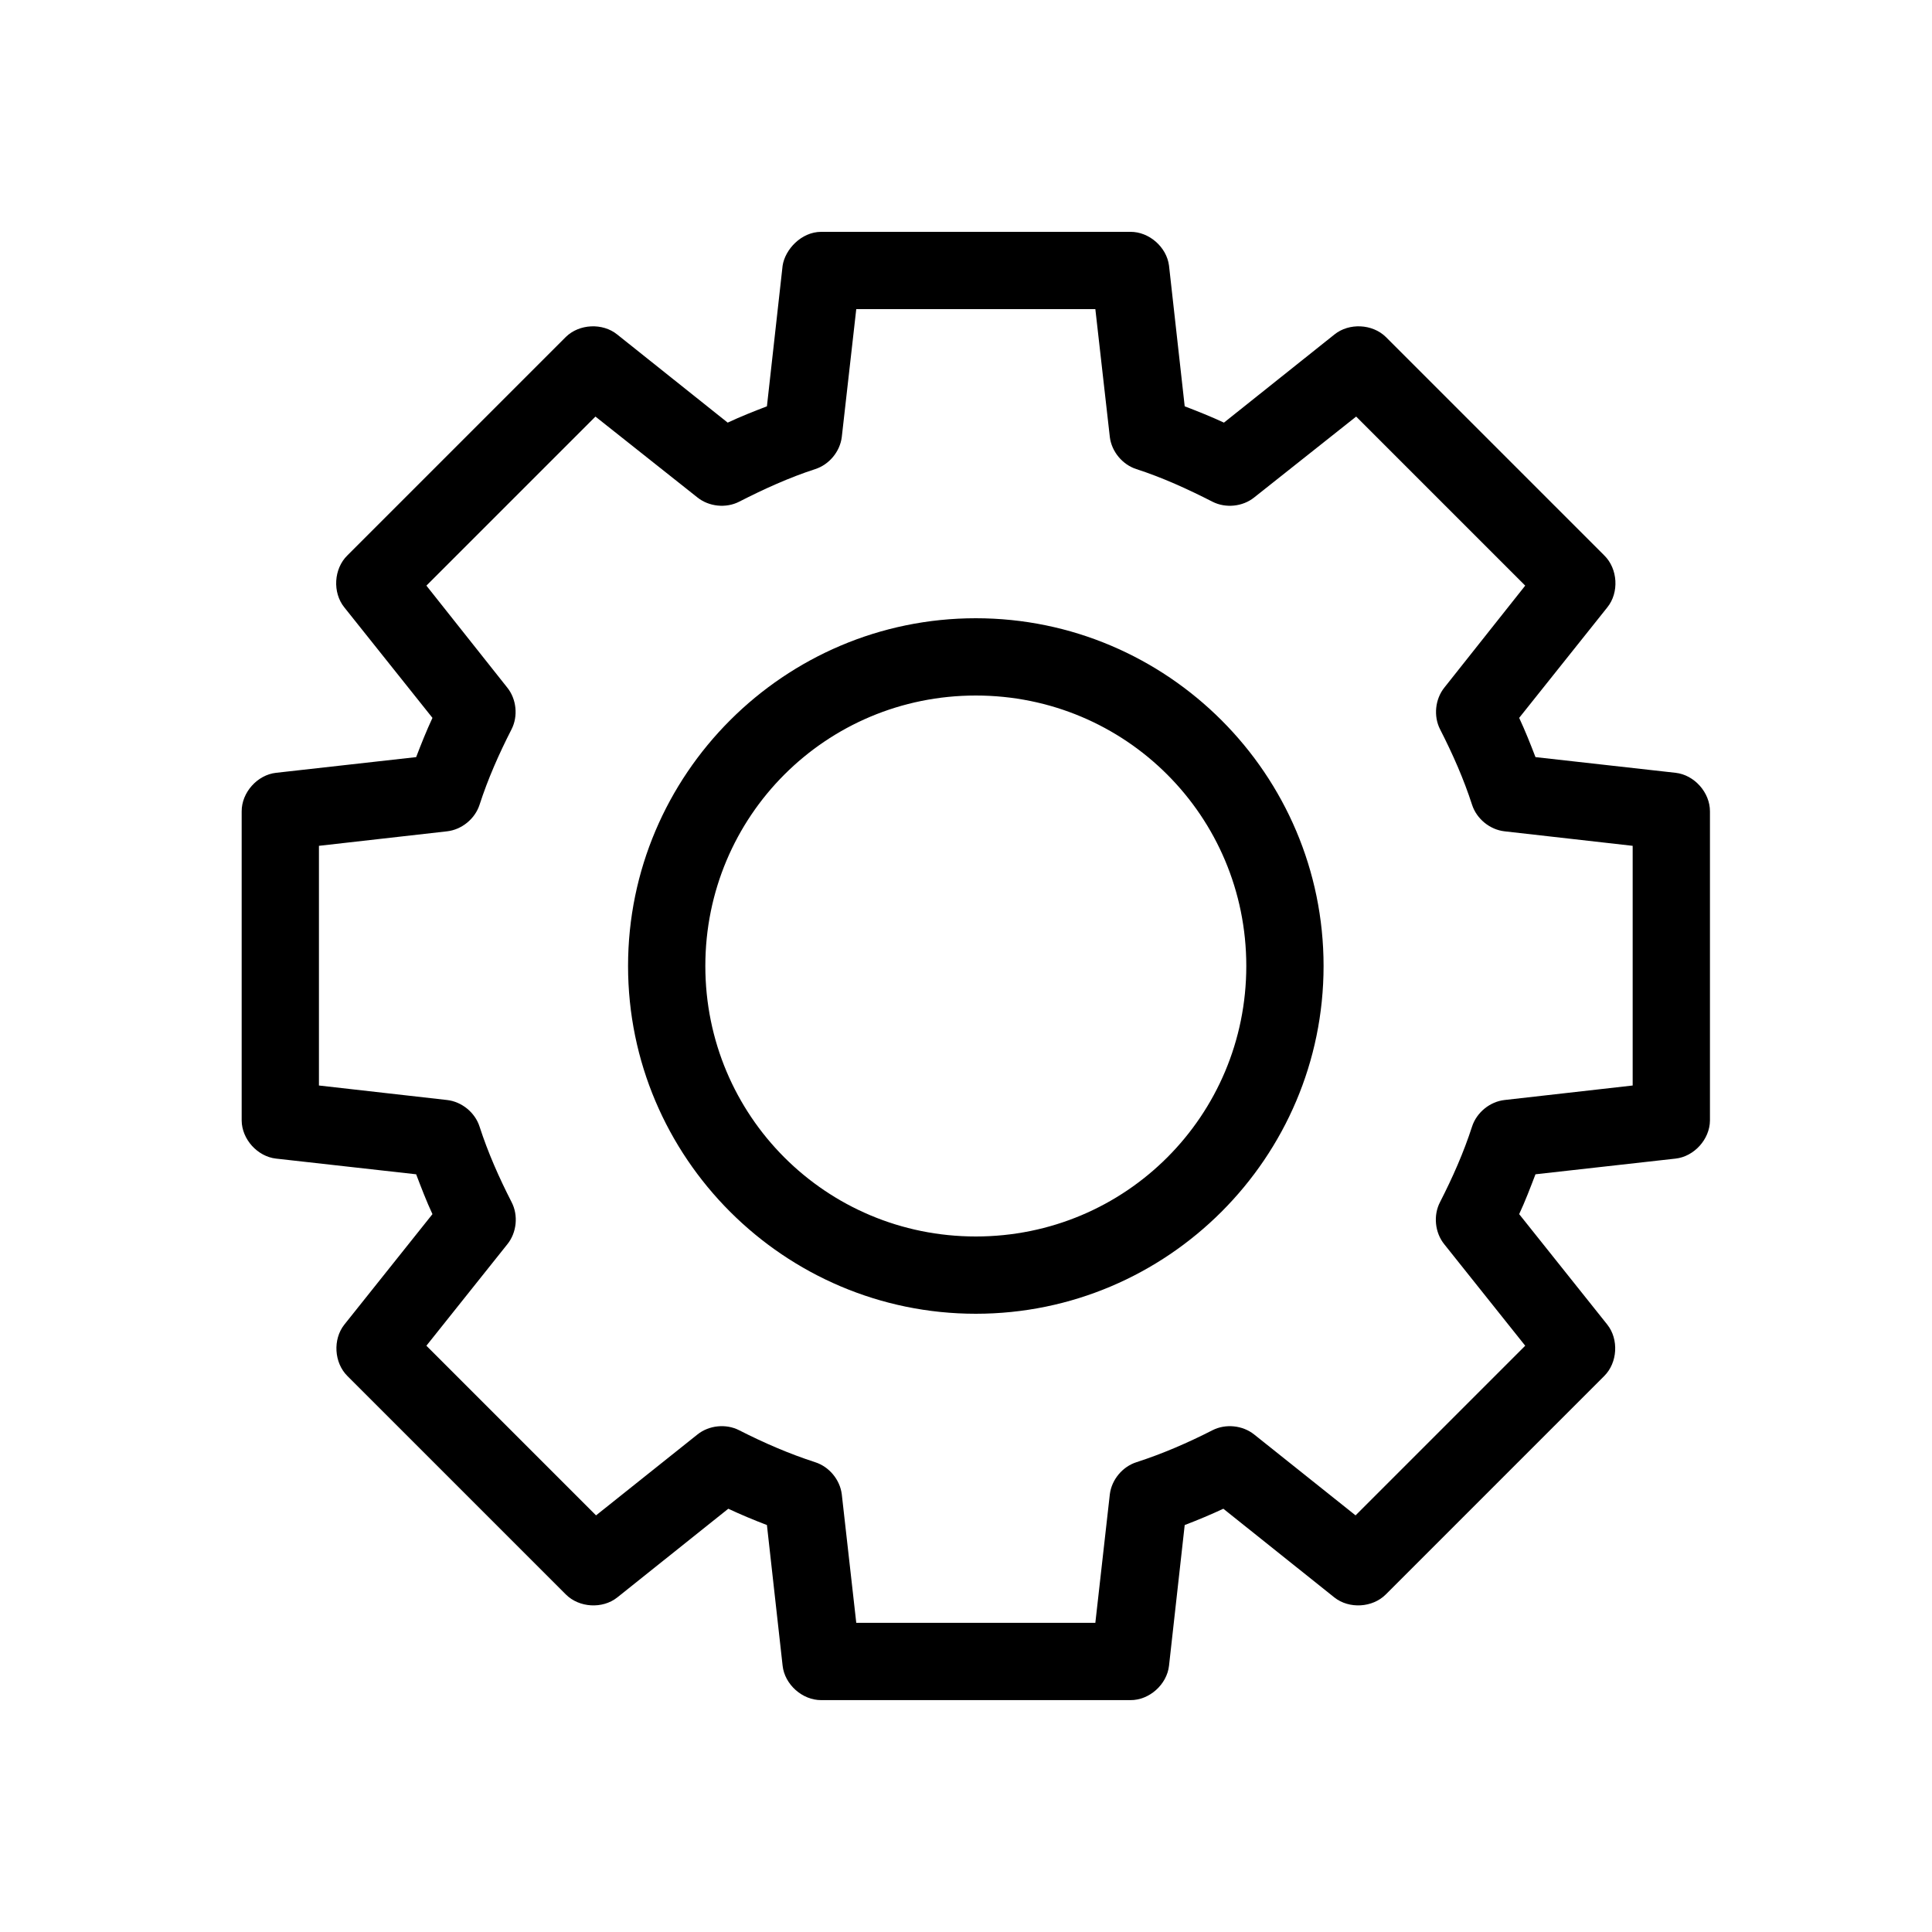 <svg xmlns:dc="http://purl.org/dc/elements/1.1/" xmlns:cc="http://creativecommons.org/ns#" xmlns:rdf="http://www.w3.org/1999/02/22-rdf-syntax-ns#" xmlns:svg="http://www.w3.org/2000/svg" xmlns="http://www.w3.org/2000/svg" xmlns:sodipodi="http://sodipodi.sourceforge.net/DTD/sodipodi-0.dtd" xmlns:inkscape="http://www.inkscape.org/namespaces/inkscape" version="1.1" x="0px" y="0px" viewBox="0 0 100 100"><g transform="translate(0,-952.362)"><path style="text-indent:0;text-transform:none;direction:ltr;block-progression:tb;baseline-shift:baseline;color:#000000;enable-background:accumulate;" d="m 42.508,964.362 c -1.044,0.001 -1.875,0.924 -2,1.75 l -0.812,7.281 c -0.694,0.266 -1.372,0.535 -2.031,0.844 l -5.719,-4.562 c -0.754,-0.61 -1.963,-0.553 -2.656,0.125 l -11.312,11.312 c -0.704,0.688 -0.775,1.922 -0.156,2.688 l 4.562,5.719 c -0.306,0.656 -0.58,1.342 -0.844,2.031 l -7.25,0.812 c -0.972,0.107 -1.787,1.022 -1.781,2 l 0,16 c 0.009,0.968 0.819,1.863 1.781,1.969 l 7.25,0.812 c 0.267,0.699 0.533,1.399 0.844,2.062 l -4.562,5.719 c -0.602,0.761 -0.531,1.971 0.156,2.656 l 11.312,11.312 c 0.685,0.687 1.895,0.758 2.656,0.156 l 5.75,-4.594 c 0.652,0.305 1.314,0.581 2,0.844 l 0.812,7.281 c 0.107,0.972 1.022,1.787 2,1.781 l 16,0 c 0.978,0.01 1.893,-0.809 2,-1.781 l 0.812,-7.281 c 0.686,-0.263 1.348,-0.539 2,-0.844 l 5.75,4.594 c 0.761,0.602 1.971,0.531 2.656,-0.156 l 11.312,-11.312 c 0.687,-0.685 0.758,-1.895 0.156,-2.656 l -4.562,-5.719 c 0.311,-0.664 0.577,-1.364 0.844,-2.062 l 7.25,-0.812 c 0.962,-0.106 1.772,-1.001 1.781,-1.969 l 0,-16 c 0.006,-0.978 -0.809,-1.893 -1.781,-2 l -7.25,-0.812 c -0.264,-0.69 -0.538,-1.376 -0.844,-2.031 l 4.562,-5.719 c 0.619,-0.765 0.547,-1.999 -0.156,-2.688 l -11.312,-11.312 c -0.693,-0.678 -1.902,-0.735 -2.656,-0.125 l -5.719,4.562 c -0.659,-0.308 -1.338,-0.578 -2.031,-0.844 l -0.812,-7.281 c -0.121,-0.961 -1.031,-1.758 -2,-1.75 l -16,0 z m 1.812,4 12.375,0 0.75,6.625 c 0.094,0.752 0.653,1.425 1.375,1.656 1.341,0.434 2.651,1.03 3.938,1.688 0.68,0.347 1.56,0.258 2.156,-0.219 l 5.281,-4.188 8.75,8.75 -4.188,5.281 c -0.476,0.597 -0.566,1.476 -0.219,2.156 0.657,1.286 1.222,2.565 1.656,3.906 0.235,0.73 0.925,1.292 1.688,1.375 l 6.625,0.75 0,12.406 -6.625,0.75 c -0.763,0.083 -1.452,0.645 -1.688,1.375 -0.434,1.341 -0.999,2.62 -1.656,3.906 -0.36,0.687 -0.27,1.585 0.219,2.188 l 4.188,5.25 -8.781,8.781 -5.25,-4.188 c -0.597,-0.476 -1.476,-0.566 -2.156,-0.219 -1.286,0.657 -2.596,1.222 -3.938,1.656 -0.722,0.231 -1.281,0.904 -1.375,1.656 l -0.75,6.656 -12.375,0 -0.75,-6.656 c -0.094,-0.752 -0.653,-1.425 -1.375,-1.656 -1.341,-0.434 -2.651,-0.999 -3.938,-1.656 -0.68,-0.347 -1.56,-0.258 -2.156,0.219 l -5.25,4.188 -8.781,-8.781 4.188,-5.25 c 0.489,-0.603 0.579,-1.5 0.219,-2.188 -0.657,-1.286 -1.222,-2.565 -1.656,-3.906 -0.235,-0.73 -0.925,-1.292 -1.688,-1.375 l -6.625,-0.75 0,-12.406 6.625,-0.75 c 0.763,-0.083 1.452,-0.645 1.688,-1.375 0.434,-1.341 0.999,-2.62 1.656,-3.906 0.347,-0.68 0.258,-1.56 -0.219,-2.156 l -4.188,-5.281 8.75,-8.75 5.281,4.188 c 0.597,0.476 1.476,0.566 2.156,0.219 1.286,-0.657 2.596,-1.253 3.938,-1.688 0.722,-0.231 1.281,-0.904 1.375,-1.656 l 0.75,-6.625 z m 6.188,16 c -9.917,0 -18,8.083 -18,18 0,9.917 8.083,18 18,18 9.917,0 18,-8.083 18,-18 0,-9.917 -8.083,-18 -18,-18 z m 0,4 c 7.756,0 14,6.244 14,14 0,7.756 -6.244,14 -14,14 -7.756,0 -14,-6.244 -14,-14 0,-7.756 6.244,-14 14,-14 z" fill="#000000" fill-opacity="1" stroke="none" marker="none" visibility="visible" display="inline" overflow="visible"/></g></svg>
